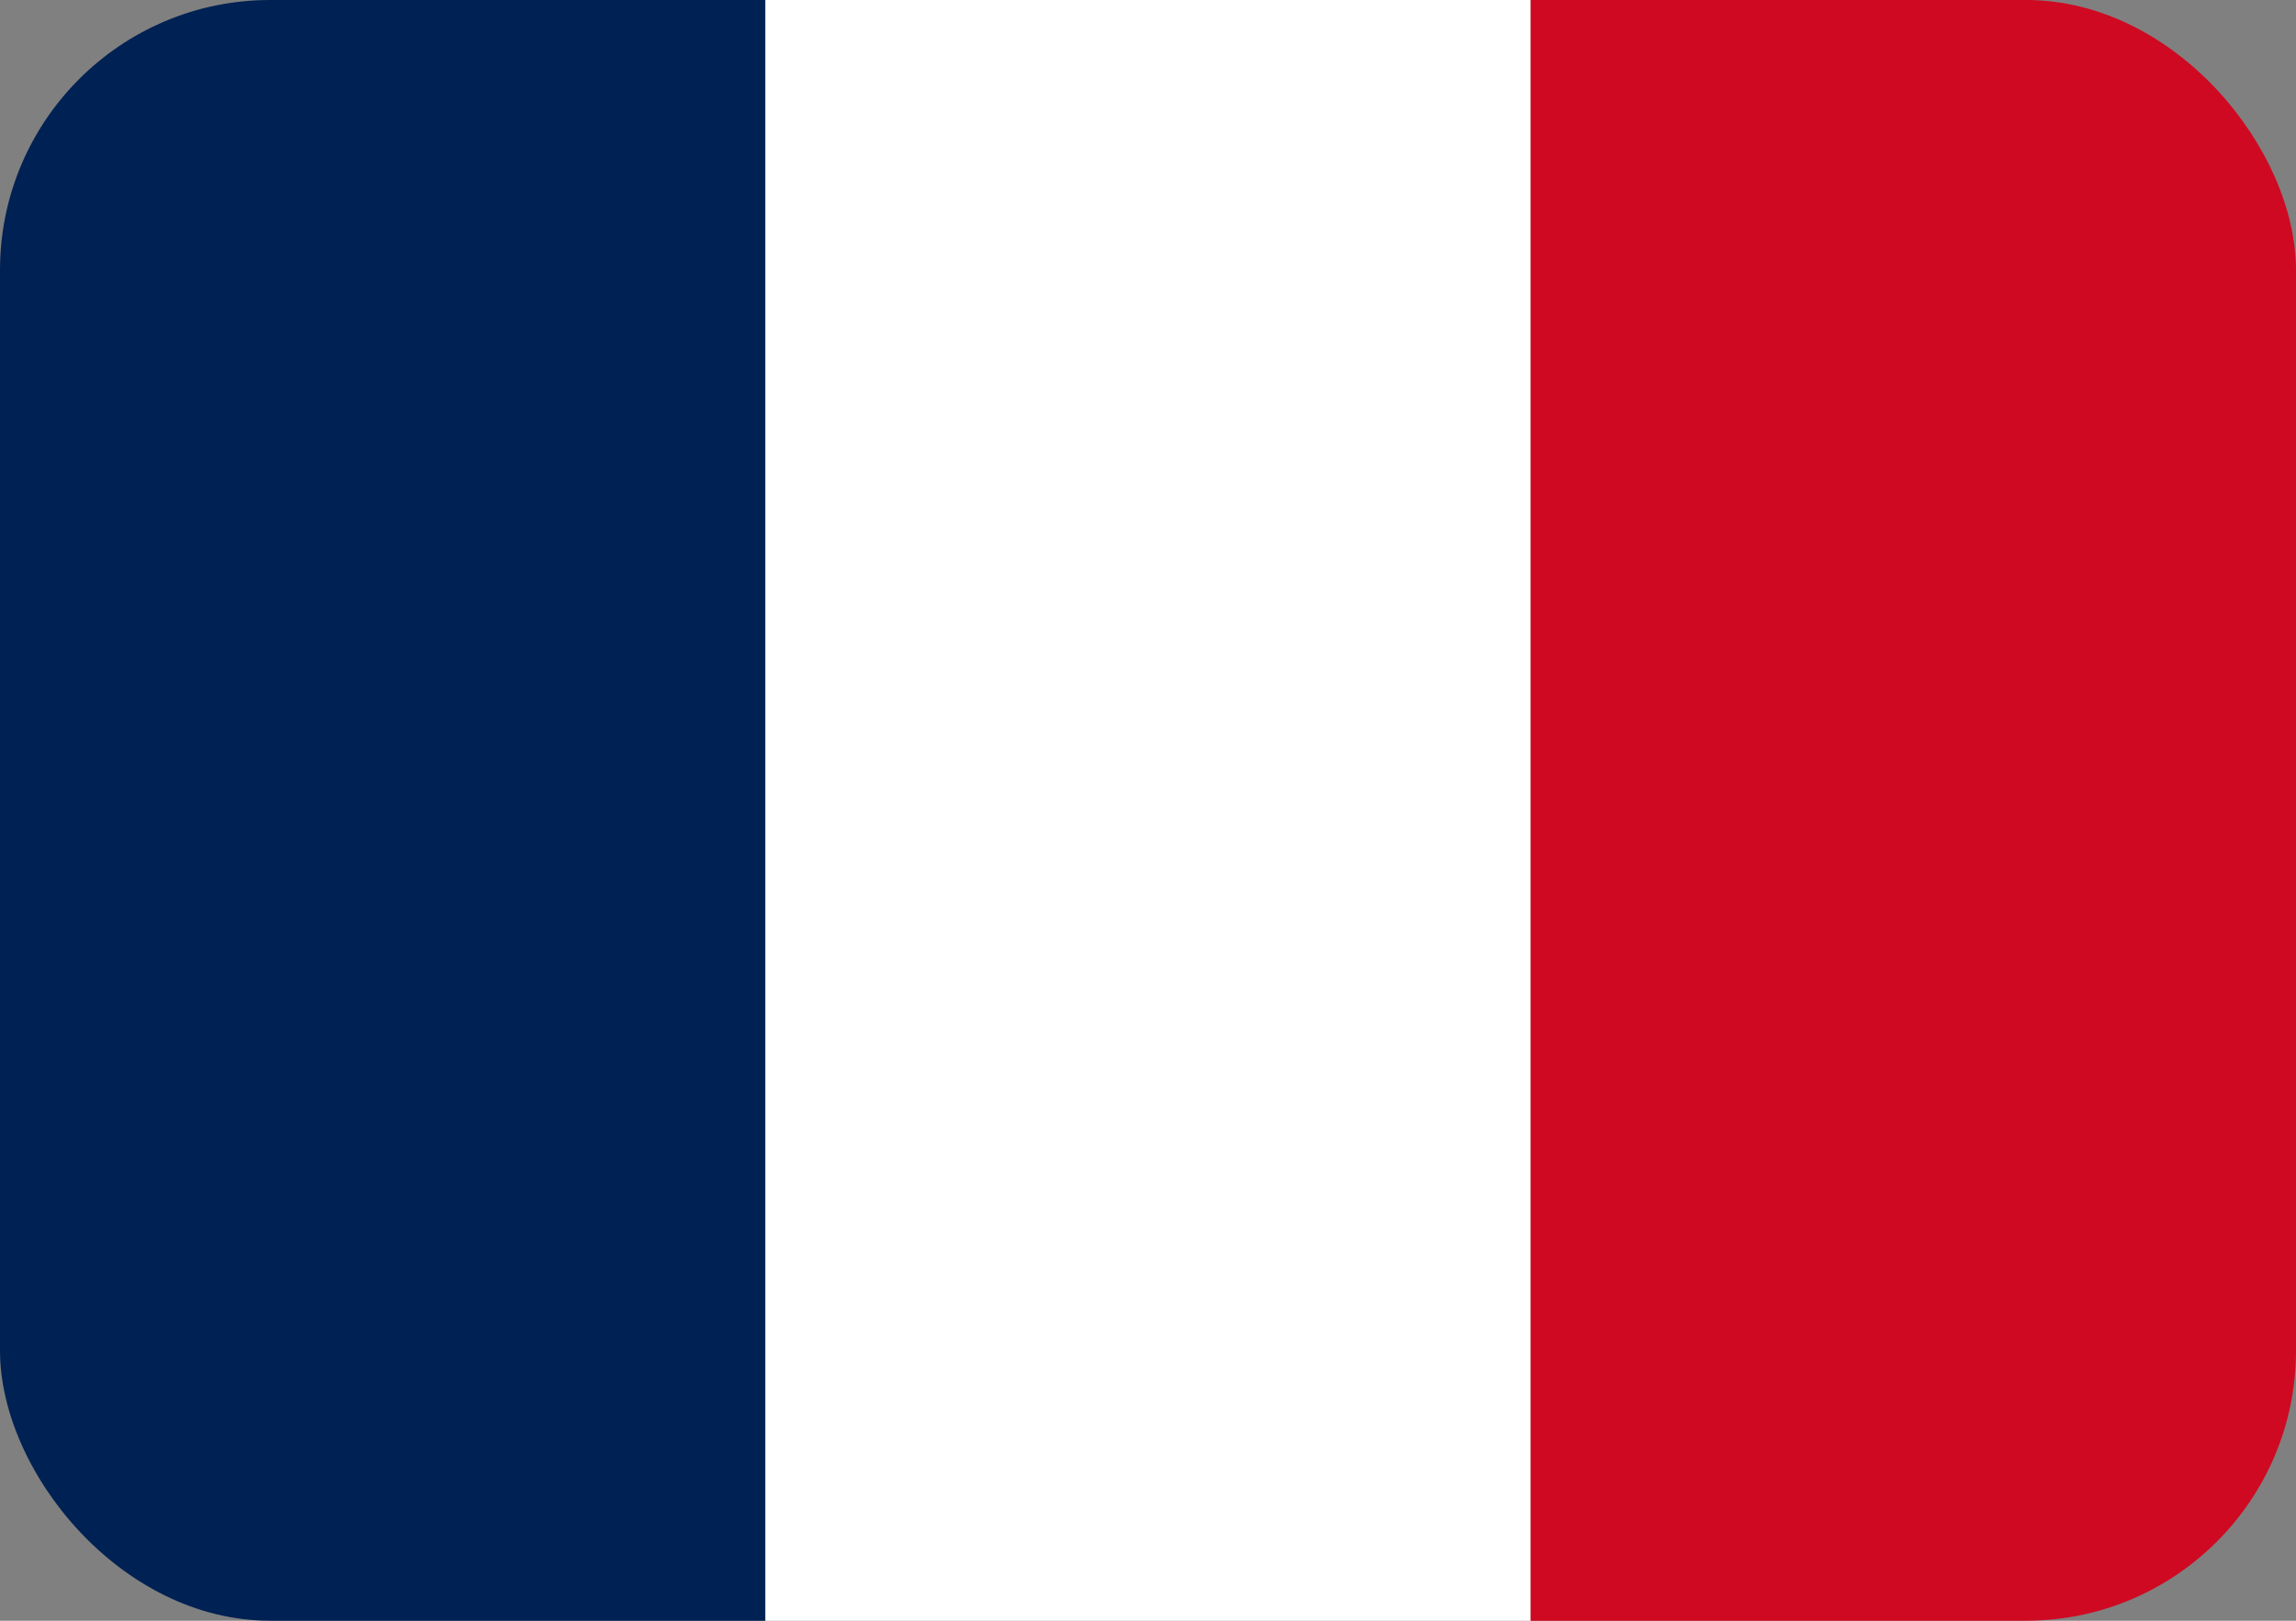 <svg width="17" height="12" viewBox="0 0 17 12" fill="none" xmlns="http://www.w3.org/2000/svg">
  <rect x="0" y="0" width="17" height="12" fill="#808080" stroke="none"/>
  <g clip-path="url(#clip0_4788_13164)">
    <path d="M5.667 0H0V12H5.667V0Z" fill="#002153"/>
    <path d="M11.334 0H5.667V12H11.334V0Z" fill="white"/>
    <path d="M17 0H11.333V12H17V0Z" fill="#CF0921"/>
  </g>
  <defs>
    <clipPath id="clip0_4788_13164">
      <rect width="17" height="12" rx="2" fill="white"/>
    </clipPath>
  </defs>
</svg>
